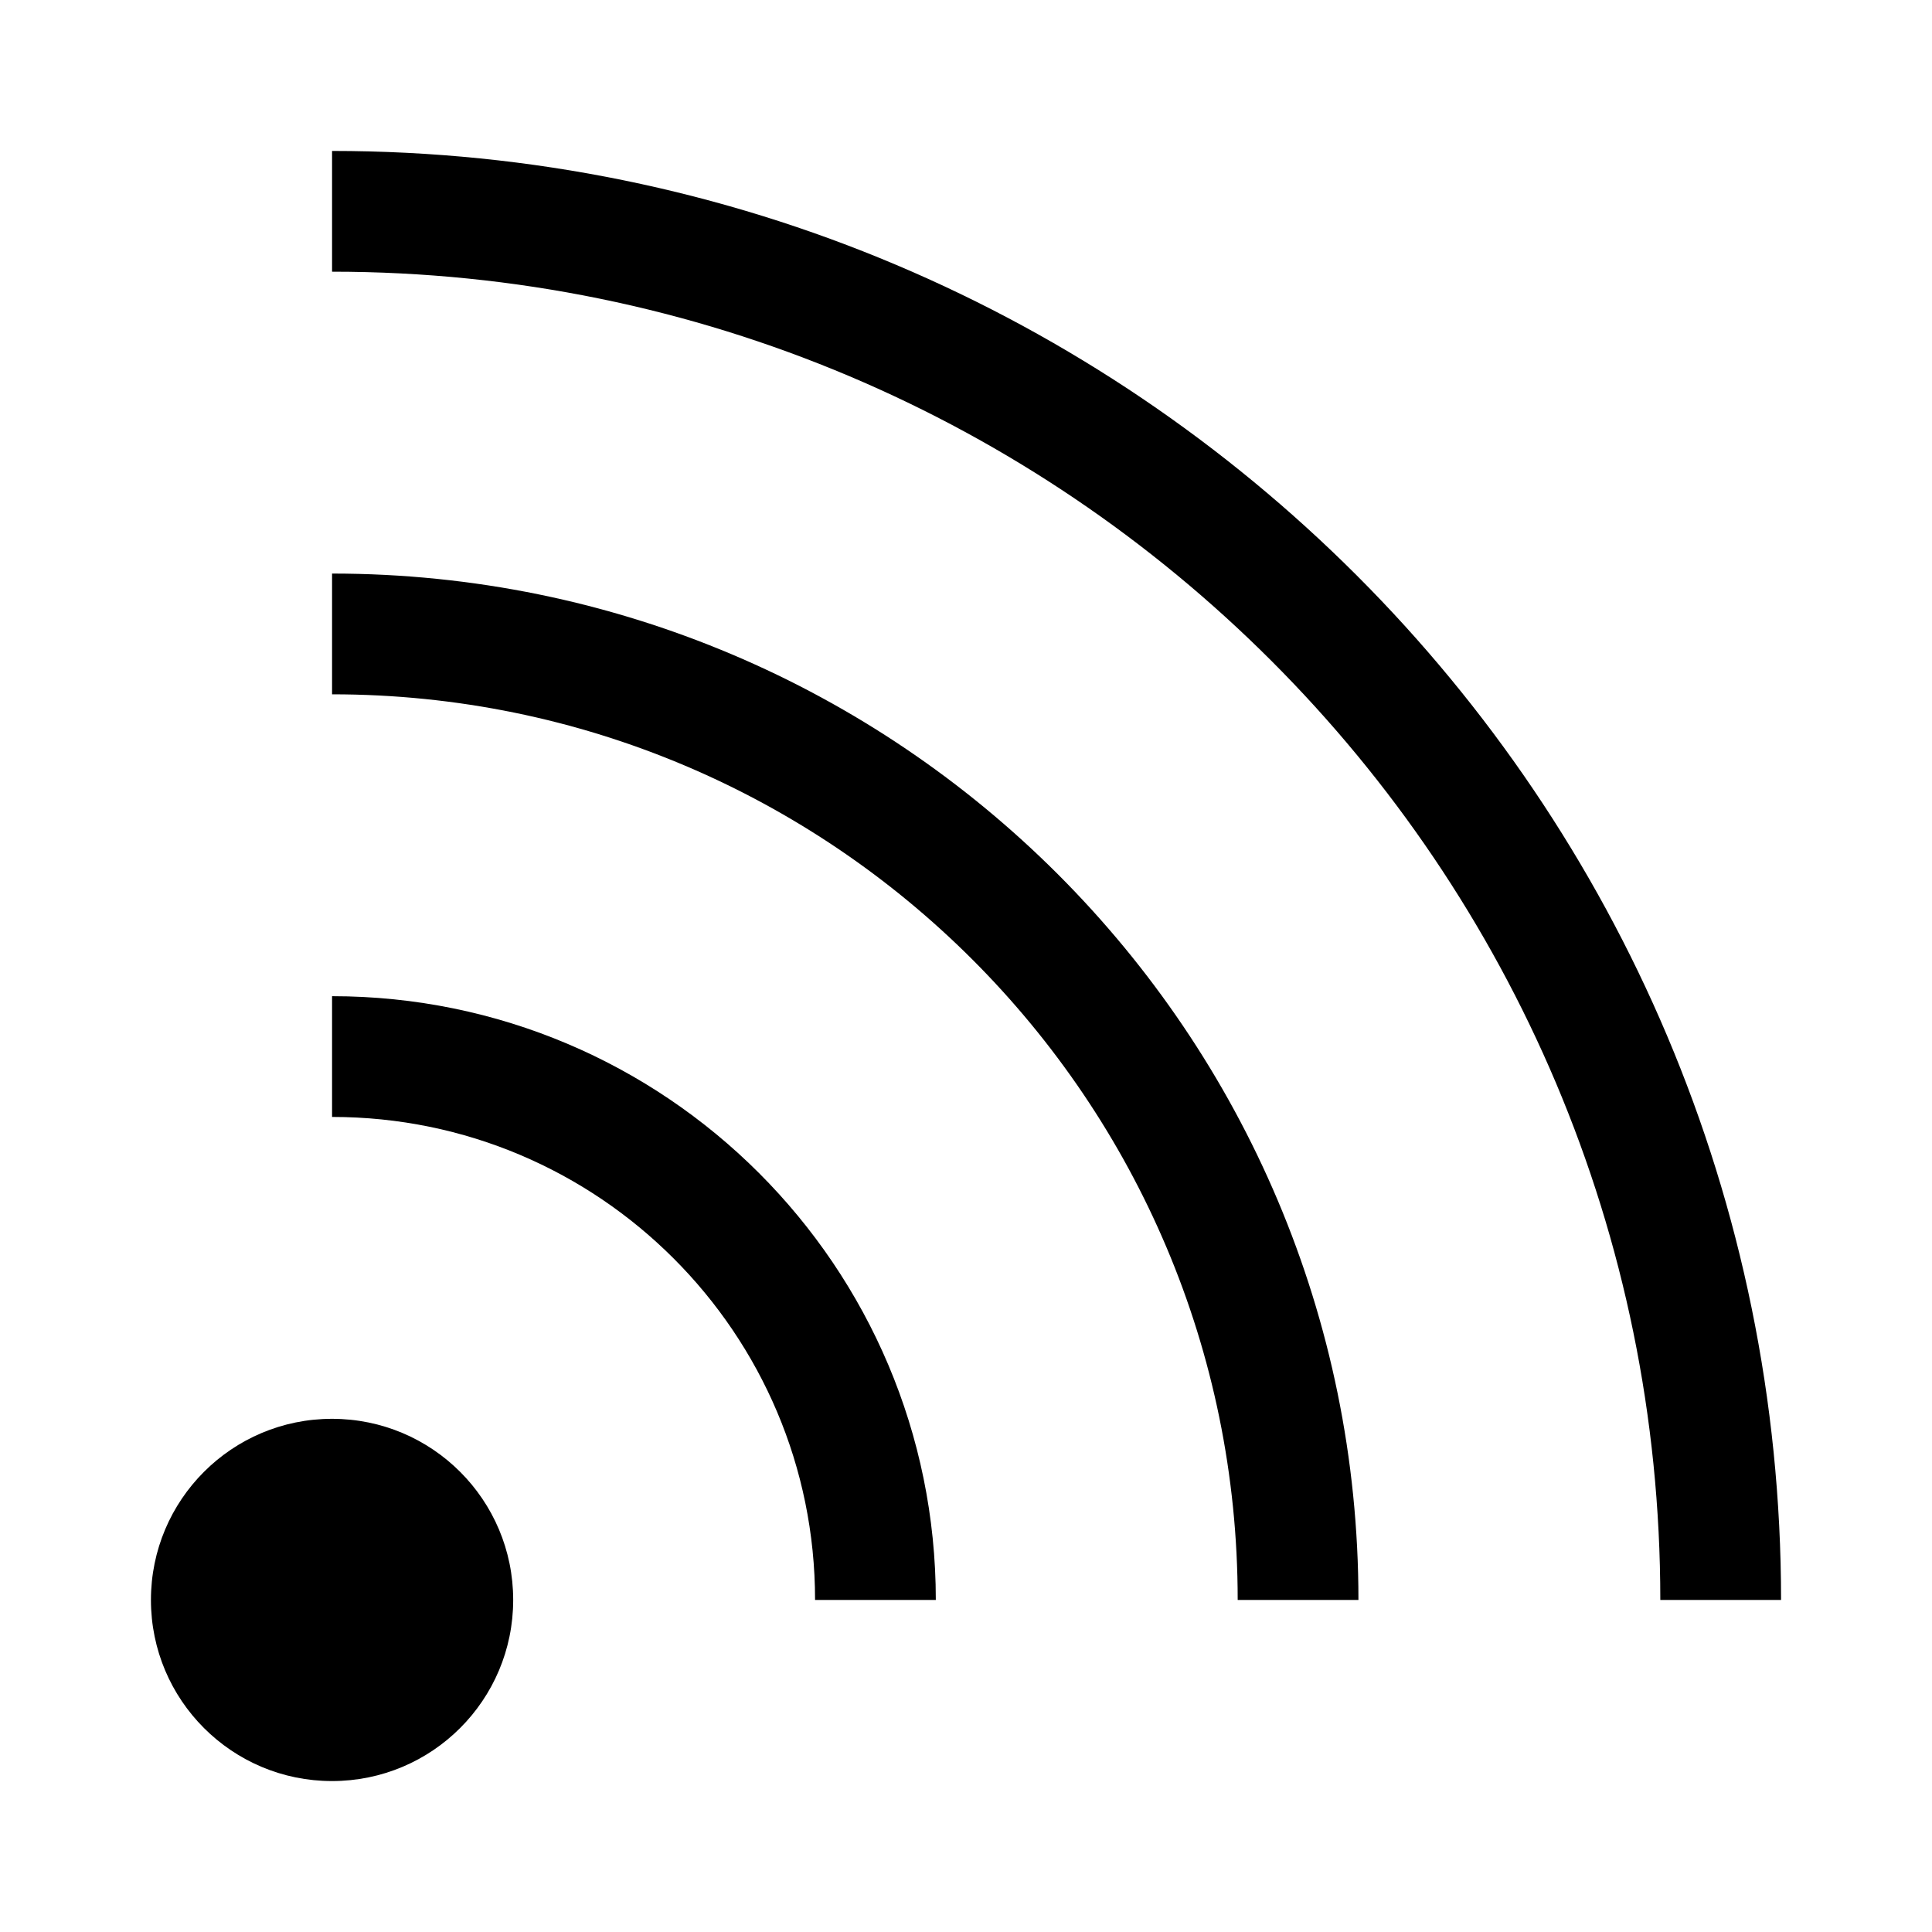 <svg xmlns="http://www.w3.org/2000/svg" class="iconic iconic-rss" width="128" height="128" viewBox="0 0 128 128">
  <g class="iconic-metadata">
    <title>Rss</title>
  </g>
  <g class="iconic-rss-lg iconic-container iconic-lg" data-width="108" data-height="108" display="inline" transform="translate(10 10)">
    <path d="M24 96c0 6.633-5.372 12-12.003 12-6.625 0-11.997-5.367-11.997-12 0-6.632 5.372-12 11.997-12 6.631 0 12.003 5.368 12.003 12z" class="iconic-rss-center iconic-property-accent iconic-property-fill" />
    <path stroke="#000" stroke-width="8" d="M12 60c19.882 0 36 16.118 36 36" class="iconic-rss-wave iconic-rss-wave-inner iconic-property-stroke" fill="none" />
    <path stroke="#000" stroke-width="8" d="M12 32c35.346 0 64 28.654 64 64" class="iconic-rss-wave iconic-rss-wave-middle iconic-property-stroke" fill="none" />
    <path stroke="#000" stroke-width="8" d="M12 4c50.81 0 92 41.19 92 92" class="iconic-rss-wave iconic-rss-wave-outer iconic-property-stroke" fill="none" />
  </g>
  <g class="iconic-rss-md iconic-container iconic-md" data-width="32" data-height="32" display="none" transform="scale(4)">
    <circle cx="3" cy="29" r="3" class="iconic-rss-center iconic-property-accent iconic-property-fill" />
    <path stroke="#000" stroke-width="3" d="M4.001 19.5c4.694 0 8.5 3.806 8.5 8.5" class="iconic-rss-wave iconic-rss-wave-inner iconic-property-stroke" fill="none" />
    <path stroke="#000" stroke-width="3" d="M4 10.5c9.665 0 17.5 7.835 17.5 17.5" class="iconic-rss-wave iconic-rss-wave-middle iconic-property-stroke" fill="none" />
    <path stroke="#000" stroke-width="3" d="M4 1.5c14.636 0 26.5 11.864 26.5 26.5" class="iconic-rss-wave iconic-rss-wave-outer iconic-property-stroke" fill="none" />
  </g>
  <g class="iconic-rss-sm iconic-container iconic-sm" data-width="16" data-height="16" display="none" transform="scale(8)">
    <circle cx="2" cy="14" r="2" class="iconic-rss-center iconic-property-accent iconic-property-fill" />
    <path stroke="#000" stroke-width="2" d="M2.001 9c2.761 0 5 2.239 5 5" class="iconic-rss-wave iconic-rss-wave-inner iconic-property-stroke" fill="none" />
    <path stroke="#000" stroke-width="2" d="M2.001 5c4.971 0 9 4.029 9 9" class="iconic-rss-wave iconic-rss-wave-middle iconic-property-stroke" fill="none" />
    <path stroke="#000" stroke-width="2" d="M2.001 1c7.18 0 13 5.82 13 13" class="iconic-rss-wave iconic-rss-wave-outer iconic-property-stroke" fill="none" />
  </g>
</svg>